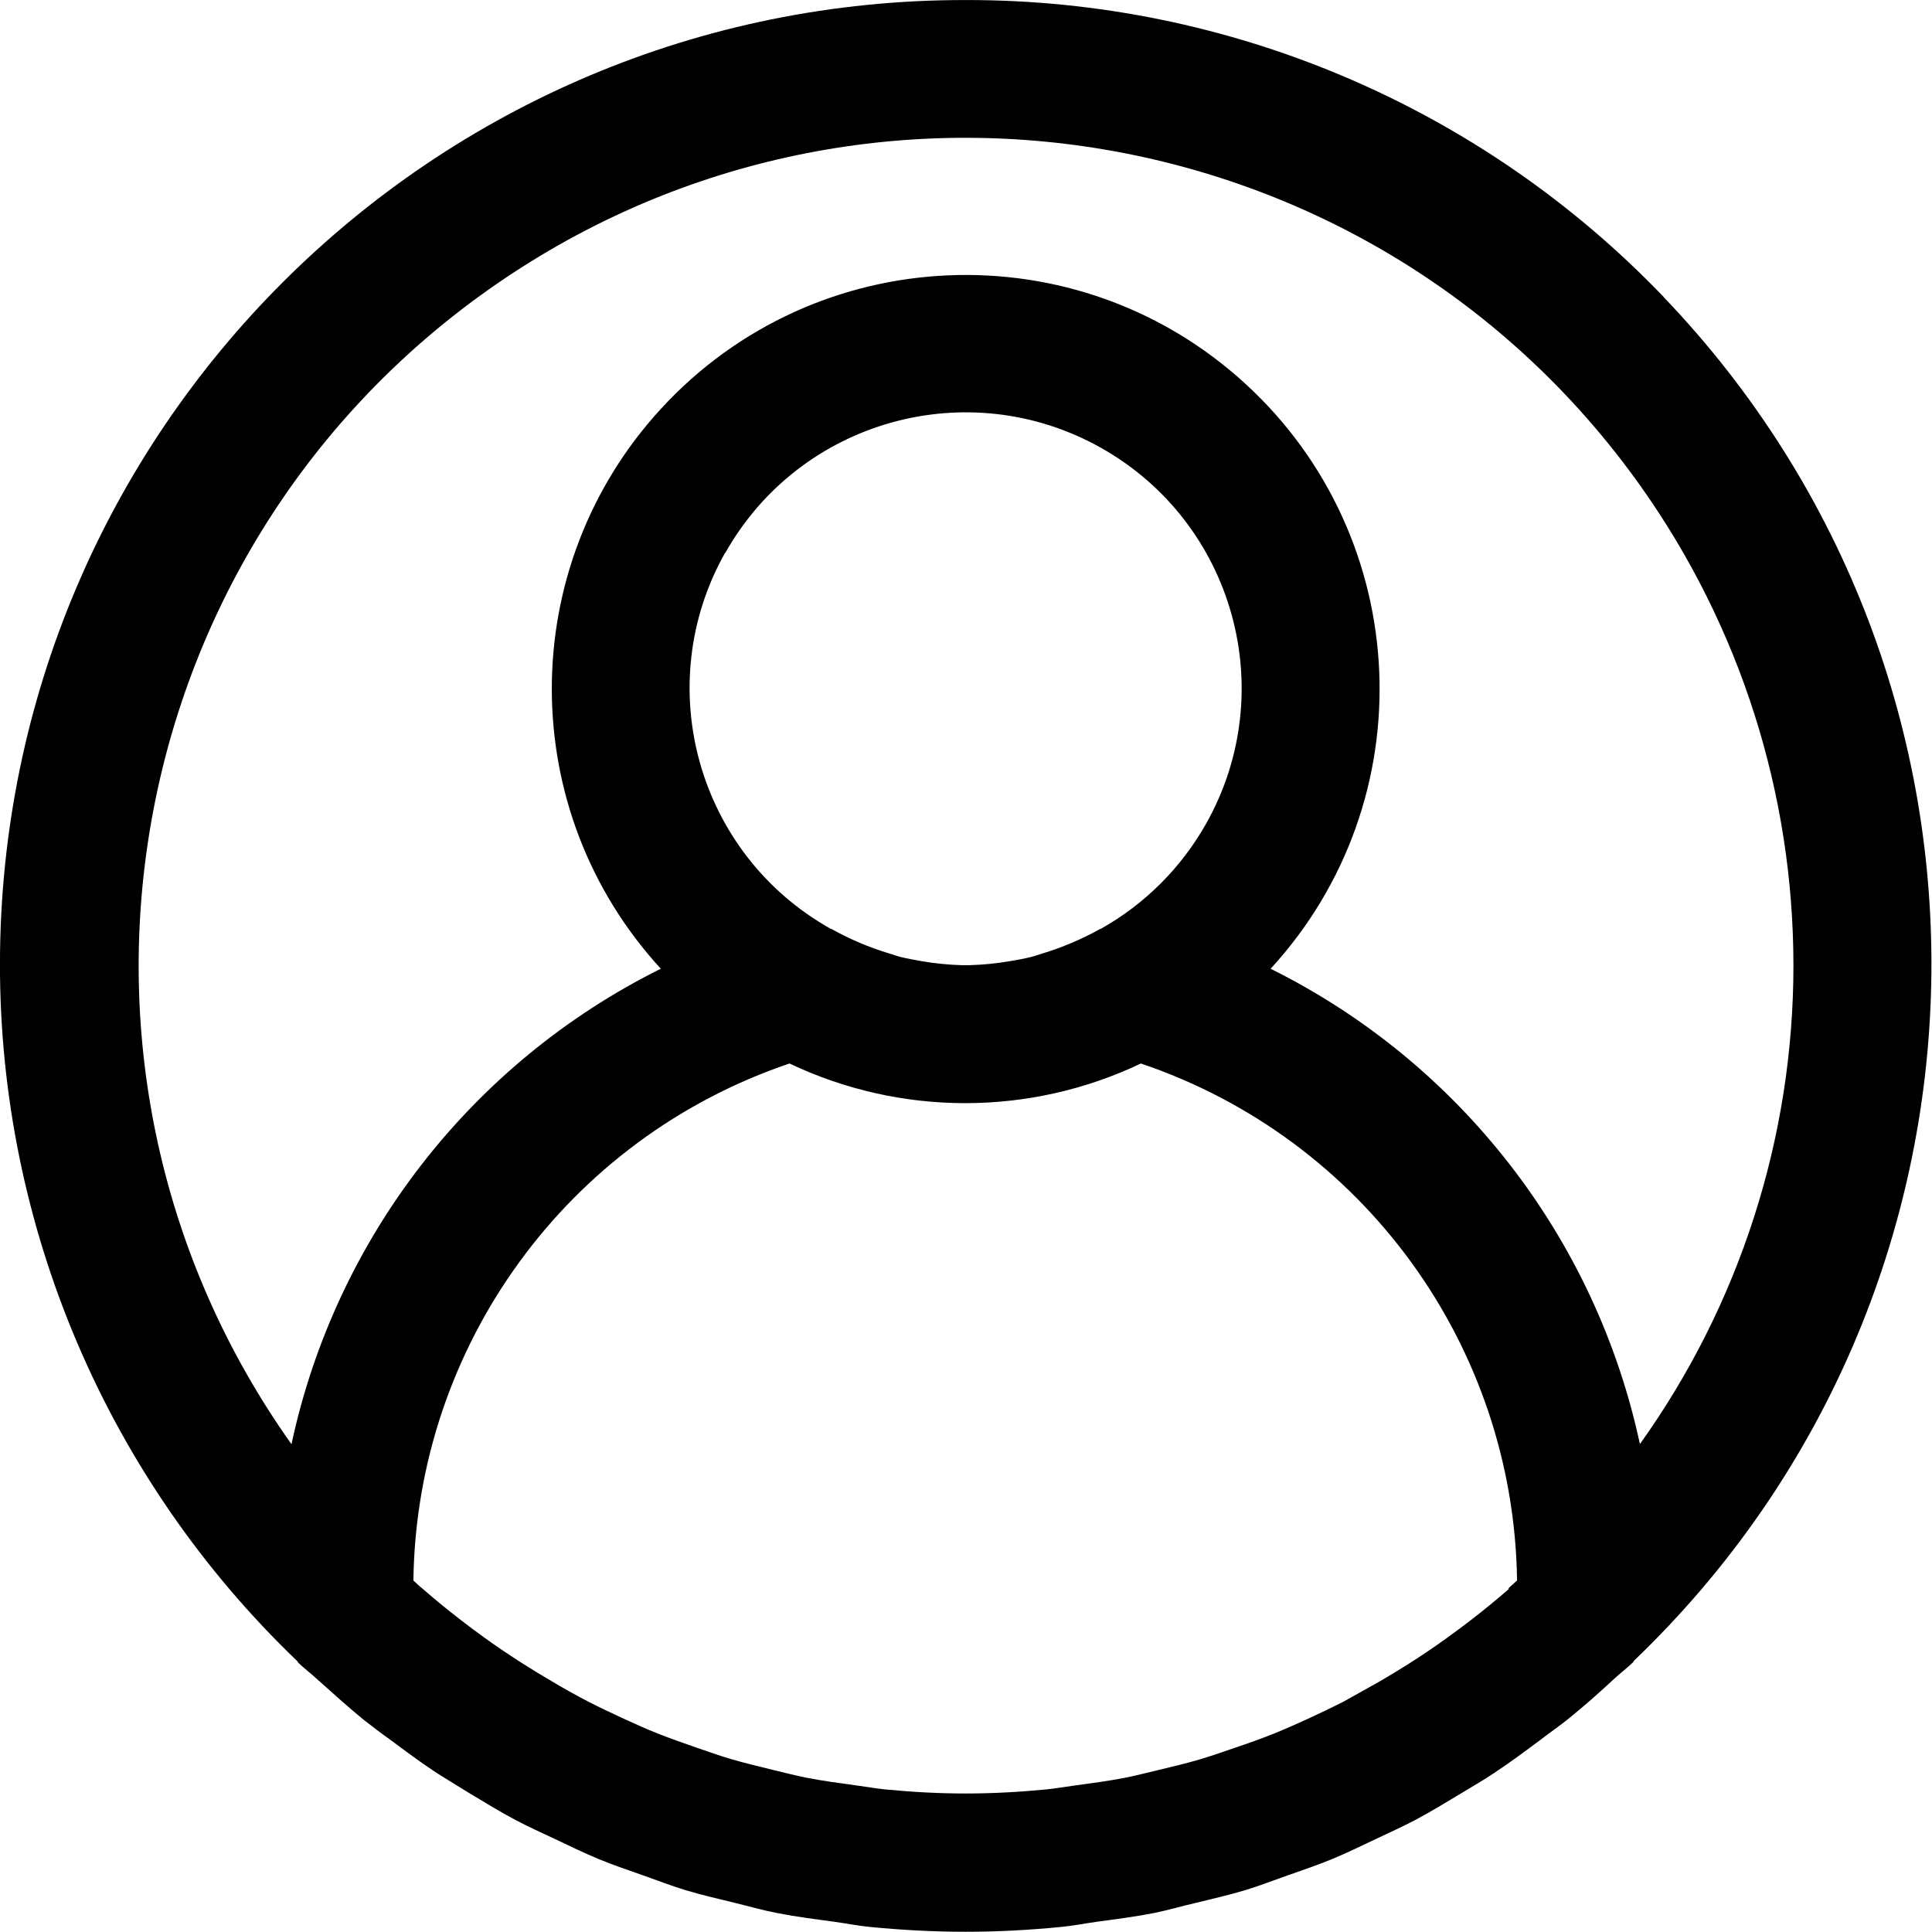 <svg viewBox="0 0 478 478" xmlns="http://www.w3.org/2000/svg"><g transform="scale(1)"><path d="M411.703 73.561C366.58 26.46 304.15-.11 238.94.01 107.14-.16.16 106.55-.01 238.351c-.09 65.17 26.49 127.53 73.55 172.623 .13.13.18.34.32.46 1.38 1.33 2.88 2.45 4.28 3.73 3.84 3.41 7.68 6.94 11.72 10.24 2.16 1.7 4.42 3.41 6.63 4.98 3.82 2.85 7.64 5.7 11.63 8.32 2.71 1.7 5.51 3.41 8.29 5.12 3.68 2.21 7.35 4.45 11.16 6.48 3.22 1.7 6.51 3.17 9.79 4.72 3.58 1.7 7.11 3.41 10.78 4.94 3.66 1.53 7.35 2.73 11.07 4.06 3.72 1.33 6.92 2.56 10.49 3.65 4.02 1.21 8.15 2.15 12.25 3.15 3.41.83 6.72 1.79 10.24 2.47 4.71.93 9.48 1.53 14.268 2.18 2.95.41 5.83.99 8.82 1.28 7.81.76 15.7 1.19 23.65 1.19 7.95 0 15.83-.43 23.65-1.2 2.98-.29 5.87-.87 8.82-1.28 4.77-.65 9.55-1.25 14.26-2.19 3.41-.69 6.82-1.71 10.24-2.48 4.09-1.01 8.22-1.95 12.25-3.16 3.56-1.1 7.01-2.43 10.49-3.66 3.48-1.23 7.44-2.56 11.07-4.07 3.63-1.51 7.2-3.26 10.78-4.95 3.27-1.56 6.57-3.03 9.79-4.73 3.8-2.04 7.47-4.27 11.16-6.49 2.78-1.71 5.58-3.26 8.29-5.12 3.99-2.63 7.81-5.48 11.63-8.33 2.21-1.71 4.47-3.25 6.63-4.99 4.04-3.25 7.88-6.69 11.72-10.24 1.39-1.28 2.9-2.41 4.28-3.74 .13-.12.18-.33.32-.47 95.17-91.18 98.411-242.244 7.23-337.42Zm-38.36 319.54c-3.11 2.73-6.32 5.32-9.56 7.83 -1.92 1.46-3.83 2.91-5.79 4.31 -3.09 2.23-6.23 4.35-9.43 6.38 -2.33 1.48-4.7 2.91-7.09 4.31 -3.01 1.7-6.06 3.41-9.15 5.12 -2.74 1.39-5.52 2.71-8.32 4.01 -2.8 1.29-5.89 2.67-8.91 3.89 -3.03 1.21-6.23 2.35-9.387 3.41 -2.89.99-5.77 2.01-8.69 2.88 -3.42 1.02-6.98 1.86-10.52 2.71 -2.77.64-5.5 1.38-8.3 1.92 -4.05.78-8.18 1.33-12.33 1.89 -2.36.3-4.7.73-7.07.97 -6.56.63-13.2 1-19.9 1 -6.71 0-13.35-.375-19.9-1.01 -2.38-.24-4.71-.67-7.07-.98 -4.15-.57-8.28-1.11-12.33-1.9 -2.8-.55-5.53-1.28-8.3-1.93 -3.54-.86-7.05-1.71-10.52-2.72 -2.92-.87-5.81-1.9-8.69-2.89 -3.16-1.1-6.32-2.21-9.387-3.42 -3.08-1.22-5.98-2.55-8.91-3.9 -2.94-1.35-5.59-2.62-8.32-4.02 -3.09-1.61-6.15-3.3-9.15-5.12 -2.39-1.4-4.77-2.84-7.09-4.32 -3.2-2.04-6.34-4.15-9.43-6.39 -1.97-1.4-3.88-2.85-5.79-4.32 -3.25-2.51-6.46-5.12-9.56-7.84 -.76-.57-1.44-1.28-2.17-1.93 .76-58.06 38.06-109.33 93.06-127.92 27.5 13.08 59.435 13.08 86.93 0 55 18.59 92.3 69.85 93.065 127.91 -.72.64-1.4 1.29-2.14 1.92Zm-193.92-256.26c18.47-32.87 60.1-44.53 92.964-26.05 32.86 18.47 44.52 60.1 26.04 92.964 -6.14 10.9-15.15 19.91-26.05 26.04 -.09 0-.19 0-.29.1 -4.53 2.51-9.31 4.54-14.27 6.04 -.89.25-1.71.59-2.65.81 -1.71.44-3.5.75-5.26 1.05 -3.31.57-6.66.91-10.018 1h-1.95c-3.36-.1-6.71-.43-10.018-1.01 -1.71-.31-3.52-.62-5.256-1.06 -.91-.23-1.71-.57-2.65-.82 -4.96-1.5-9.75-3.53-14.268-6.05l-.31-.11c-32.87-18.48-44.53-60.1-26.05-92.964Zm226.32 220.48v0c-10.96-51.09-44.59-94.39-91.375-117.64 38.24-41.661 35.47-106.44-6.19-144.683 -41.661-38.25-106.44-35.475-144.683 6.18 -35.96 39.166-35.96 99.332 0 138.497 -46.785 23.25-80.423 66.55-91.38 117.64C6.66 265.12 28.34 137.35 120.52 71.9 212.7 6.45 340.49 28.13 405.93 120.31c24.601 34.65 37.8 76.1 37.786 118.602 0 42.46-13.29 83.858-38 118.39Z"/></g></svg>